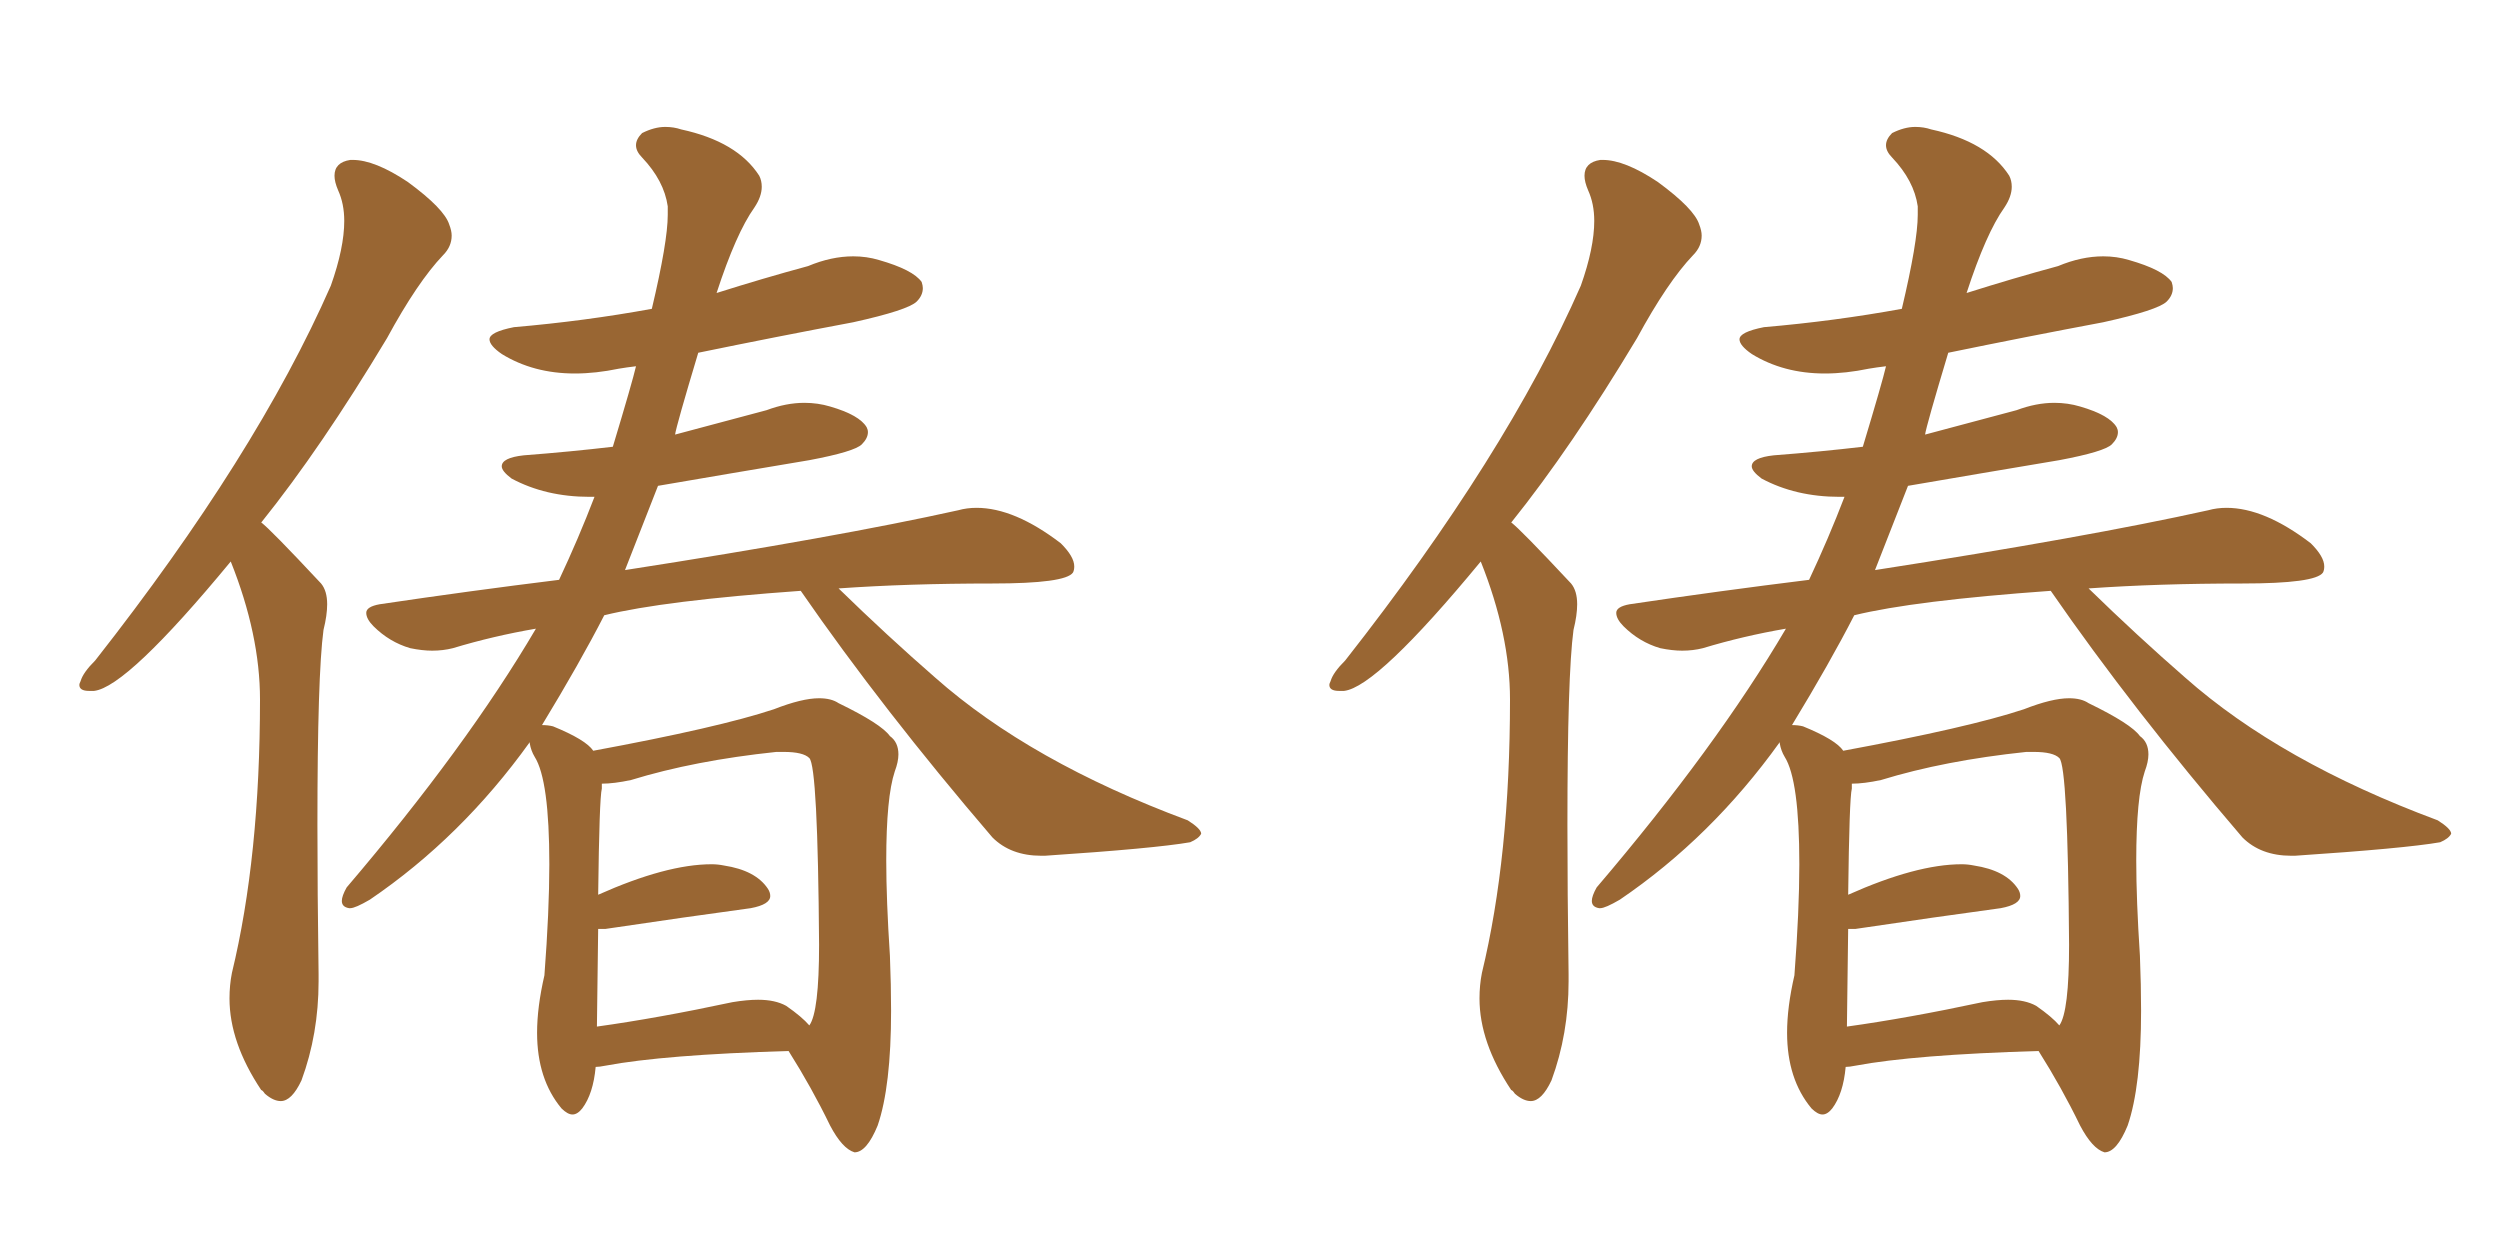 <svg xmlns="http://www.w3.org/2000/svg" xmlns:xlink="http://www.w3.org/1999/xlink" width="300" height="150"><path fill="#996633" padding="10" d="M71.48 128.03L71.48 128.03Q71.19 131.25 69.87 133.01L69.87 133.01Q69.29 133.74 68.70 133.74L68.70 133.74Q68.12 133.74 67.38 133.01L67.38 133.01Q64.45 129.49 64.45 123.93L64.45 123.93Q64.45 120.85 65.33 117.04L65.33 117.04Q65.92 109.28 65.92 103.71L65.92 103.71Q65.92 93.60 64.16 90.82L64.16 90.82Q63.72 90.09 63.57 89.21L63.57 89.21L63.57 89.06Q55.37 100.49 44.38 107.96L44.38 107.96Q42.63 108.98 42.04 108.98L42.04 108.98L41.89 108.98Q41.02 108.84 41.02 108.11L41.02 108.11Q41.02 107.52 41.60 106.49L41.60 106.49Q55.96 89.65 64.31 75.44L64.31 75.44Q59.18 76.32 54.35 77.78L54.35 77.78Q53.17 78.08 51.86 78.08L51.86 78.08Q50.68 78.08 49.22 77.78L49.22 77.78Q46.73 77.05 44.82 75.15L44.82 75.15Q43.95 74.27 43.95 73.54L43.95 73.54Q43.95 72.80 45.56 72.51L45.56 72.51Q56.40 70.90 67.09 69.58L67.09 69.58Q69.43 64.60 71.34 59.62L71.34 59.62L70.75 59.62Q65.48 59.62 61.38 57.42L61.38 57.42Q60.21 56.54 60.21 55.96L60.21 55.96Q60.21 54.93 62.84 54.64L62.84 54.64Q68.55 54.20 73.54 53.61L73.54 53.61Q75.88 45.85 76.32 43.95L76.32 43.95Q75.15 44.09 74.27 44.24L74.27 44.24Q71.48 44.82 68.99 44.82L68.99 44.82Q64.01 44.82 60.21 42.48L60.21 42.48Q58.74 41.46 58.74 40.72L58.74 40.72Q58.74 39.84 61.67 39.26L61.67 39.26Q70.17 38.53 78.22 37.06L78.22 37.06Q80.13 29.00 80.13 25.78L80.13 25.78L80.13 24.76Q79.69 21.68 77.05 18.90L77.05 18.90Q76.32 18.16 76.32 17.43L76.32 17.43Q76.32 16.70 77.05 15.97L77.05 15.97Q78.52 15.23 79.83 15.23L79.83 15.23Q80.86 15.23 81.74 15.53L81.74 15.53Q88.48 16.99 91.11 21.09L91.11 21.09Q91.41 21.68 91.41 22.41L91.41 22.41Q91.41 23.58 90.53 24.90L90.53 24.90Q88.33 27.98 85.99 35.16L85.99 35.16Q91.55 33.40 96.97 31.93L96.97 31.93Q99.76 30.76 102.39 30.76L102.39 30.76Q104.00 30.76 105.47 31.20L105.47 31.20Q109.57 32.37 110.60 33.84L110.60 33.84Q110.74 34.28 110.74 34.57L110.74 34.57Q110.74 35.45 110.01 36.18L110.01 36.18Q108.98 37.21 102.39 38.67L102.39 38.67Q93.02 40.43 83.79 42.33L83.79 42.33Q81.15 51.12 81.01 52.15L81.01 52.15Q86.57 50.68 91.99 49.22L91.99 49.22Q94.34 48.34 96.53 48.34L96.53 48.34Q98.14 48.34 99.61 48.78L99.61 48.78Q103.13 49.80 104.00 51.27L104.00 51.27Q104.15 51.56 104.15 51.86L104.15 51.86Q104.15 52.59 103.42 53.32L103.42 53.32Q102.54 54.20 97.12 55.22L97.12 55.22Q87.45 56.84 78.96 58.30L78.96 58.30Q76.90 63.57 75 68.41L75 68.41Q100.49 64.45 114.99 61.23L114.99 61.23Q116.02 60.94 117.19 60.94L117.19 60.94Q121.73 60.94 127.29 65.19L127.29 65.19Q128.91 66.80 128.91 67.97L128.91 67.97Q128.91 68.41 128.76 68.70L128.76 68.70Q127.88 70.02 119.09 70.02L119.09 70.02Q108.98 70.02 100.63 70.61L100.63 70.61Q106.49 76.32 112.21 81.30L112.21 81.30Q123.63 91.41 142.53 98.44L142.53 98.44Q144.14 99.46 144.14 100.05L144.14 100.05Q143.85 100.63 142.82 101.07L142.82 101.07Q138.57 101.81 125.39 102.69L125.39 102.69L124.95 102.69Q121.29 102.69 119.09 100.49L119.09 100.49Q105.91 85.11 96.09 70.90L96.09 70.90Q79.69 72.07 72.51 73.83L72.51 73.83Q69.58 79.54 65.04 87.01L65.04 87.01Q65.77 87.01 66.36 87.16L66.36 87.16Q70.31 88.77 71.19 90.09L71.19 90.09Q86.28 87.30 92.87 85.11L92.87 85.11Q96.24 83.79 98.29 83.79L98.29 83.79Q99.76 83.79 100.63 84.38L100.63 84.38Q105.76 86.87 106.79 88.33L106.79 88.33Q107.81 89.06 107.81 90.53L107.81 90.53Q107.81 91.41 107.37 92.58L107.37 92.58Q106.35 95.65 106.35 103.27L106.35 103.27Q106.35 107.96 106.79 114.70L106.79 114.70Q106.93 118.21 106.93 121.29L106.93 121.29Q106.93 130.37 105.32 135.06L105.32 135.06Q104.00 138.28 102.54 138.28L102.54 138.28Q101.07 137.84 99.61 135.06L99.61 135.06Q97.41 130.52 94.63 126.12L94.63 126.12Q79.69 126.56 72.66 127.88L72.66 127.88Q71.92 128.03 71.48 128.03ZM94.34 120.70L94.34 120.70Q96.24 122.02 97.12 123.05L97.12 123.05Q98.29 121.44 98.29 113.38L98.29 113.38Q98.14 91.99 97.12 90.97L97.12 90.97Q96.39 90.23 94.04 90.23L94.04 90.23L93.16 90.23Q83.35 91.26 75.73 93.60L75.73 93.60Q73.68 94.04 72.22 94.04L72.22 94.04L72.22 94.63Q71.92 95.80 71.78 107.37L71.78 107.37Q79.98 103.71 85.40 103.71L85.40 103.71Q86.13 103.71 86.87 103.86L86.87 103.86Q90.67 104.44 92.14 106.64L92.14 106.64Q92.43 107.08 92.43 107.52L92.43 107.52Q92.43 108.54 90.09 108.98L90.09 108.98Q82.47 110.01 72.66 111.47L72.66 111.47L71.78 111.47Q71.63 122.75 71.63 123.19L71.63 123.19Q78.96 122.17 87.89 120.26L87.89 120.26Q89.65 119.97 90.97 119.97L90.97 119.97Q93.02 119.97 94.34 120.70ZM27.69 67.38L27.69 67.38Q15.23 82.47 11.28 82.91L11.28 82.91L10.69 82.91Q9.52 82.91 9.52 82.18L9.52 82.18Q9.52 82.03 9.67 81.74L9.67 81.74Q9.96 80.71 11.43 79.25L11.43 79.25Q30.76 54.64 39.70 34.28L39.70 34.28Q41.31 29.74 41.31 26.51L41.31 26.51Q41.31 24.46 40.58 22.85L40.58 22.85Q40.14 21.83 40.14 21.09L40.14 21.09Q40.14 19.48 42.04 19.19L42.04 19.19L42.33 19.19Q44.97 19.19 48.93 21.83L48.93 21.83Q53.32 25.05 53.91 26.95L53.91 26.95Q54.20 27.69 54.20 28.27L54.20 28.27Q54.20 29.59 53.17 30.62L53.17 30.62Q50.10 33.84 46.44 40.58L46.44 40.58Q38.53 53.76 31.35 62.70L31.35 62.70Q32.37 63.43 38.53 70.02L38.53 70.02Q39.26 70.90 39.26 72.51L39.26 72.51Q39.26 73.83 38.82 75.59L38.82 75.59Q38.09 81.01 38.09 99.02L38.09 99.02Q38.09 106.79 38.23 116.89L38.23 116.89L38.23 117.77Q38.23 124.07 36.18 129.64L36.18 129.64Q35.01 132.13 33.69 132.13L33.69 132.13Q32.81 132.13 31.79 131.25L31.79 131.25Q31.49 130.81 31.35 130.81L31.35 130.81Q27.54 125.10 27.54 119.82L27.54 119.82Q27.54 118.21 27.83 116.75L27.83 116.75Q31.20 102.83 31.20 83.94L31.20 83.94Q31.20 76.17 27.69 67.38ZM221.48 128.03L221.48 128.03Q221.19 131.25 219.87 133.01L219.87 133.01Q219.29 133.74 218.70 133.74L218.70 133.74Q218.12 133.74 217.38 133.01L217.38 133.01Q214.45 129.49 214.45 123.93L214.45 123.93Q214.45 120.85 215.33 117.04L215.33 117.04Q215.92 109.28 215.92 103.71L215.92 103.71Q215.92 93.60 214.16 90.82L214.16 90.82Q213.72 90.09 213.57 89.21L213.57 89.21L213.57 89.06Q205.37 100.49 194.38 107.96L194.38 107.96Q192.63 108.98 192.04 108.98L192.04 108.98L191.89 108.98Q191.02 108.84 191.02 108.11L191.02 108.11Q191.02 107.52 191.60 106.49L191.60 106.49Q205.96 89.65 214.31 75.44L214.31 75.44Q209.18 76.32 204.35 77.78L204.35 77.78Q203.17 78.08 201.86 78.08L201.86 78.08Q200.68 78.08 199.22 77.78L199.22 77.78Q196.73 77.05 194.82 75.15L194.82 75.15Q193.95 74.27 193.95 73.54L193.95 73.54Q193.95 72.80 195.56 72.51L195.56 72.51Q206.40 70.90 217.09 69.58L217.09 69.58Q219.43 64.60 221.34 59.62L221.34 59.62L220.75 59.62Q215.48 59.62 211.38 57.42L211.38 57.42Q210.21 56.54 210.21 55.96L210.21 55.96Q210.21 54.93 212.84 54.64L212.84 54.64Q218.55 54.20 223.54 53.61L223.54 53.61Q225.88 45.85 226.32 43.95L226.32 43.95Q225.15 44.09 224.27 44.24L224.27 44.24Q221.48 44.82 218.99 44.82L218.99 44.82Q214.01 44.82 210.21 42.48L210.21 42.48Q208.74 41.46 208.74 40.72L208.74 40.72Q208.74 39.84 211.67 39.26L211.67 39.26Q220.17 38.53 228.22 37.06L228.22 37.06Q230.13 29.00 230.13 25.78L230.13 25.78L230.13 24.76Q229.69 21.68 227.05 18.90L227.05 18.90Q226.32 18.16 226.32 17.43L226.32 17.43Q226.32 16.70 227.05 15.97L227.05 15.97Q228.52 15.23 229.83 15.23L229.83 15.23Q230.86 15.23 231.74 15.53L231.74 15.53Q238.48 16.99 241.11 21.09L241.11 21.09Q241.41 21.68 241.41 22.41L241.41 22.41Q241.41 23.58 240.53 24.90L240.53 24.90Q238.33 27.98 235.99 35.16L235.99 35.16Q241.55 33.40 246.97 31.93L246.97 31.93Q249.76 30.76 252.39 30.76L252.39 30.76Q254.00 30.76 255.47 31.20L255.47 31.20Q259.57 32.37 260.60 33.84L260.60 33.84Q260.74 34.28 260.74 34.57L260.74 34.57Q260.74 35.45 260.01 36.18L260.01 36.18Q258.98 37.21 252.39 38.67L252.39 38.67Q243.02 40.43 233.79 42.33L233.79 42.33Q231.15 51.12 231.01 52.15L231.01 52.15Q236.57 50.68 241.99 49.22L241.99 49.22Q244.34 48.34 246.53 48.34L246.53 48.34Q248.14 48.34 249.61 48.78L249.61 48.78Q253.13 49.80 254.00 51.27L254.00 51.27Q254.15 51.56 254.15 51.86L254.15 51.86Q254.15 52.59 253.42 53.32L253.42 53.32Q252.54 54.20 247.12 55.22L247.12 55.22Q237.45 56.84 228.96 58.30L228.96 58.30Q226.90 63.57 225 68.41L225 68.41Q250.49 64.45 264.99 61.23L264.99 61.23Q266.02 60.94 267.19 60.94L267.19 60.94Q271.73 60.94 277.29 65.19L277.29 65.19Q278.91 66.80 278.91 67.97L278.91 67.97Q278.91 68.41 278.76 68.70L278.76 68.70Q277.88 70.02 269.09 70.02L269.09 70.02Q258.98 70.02 250.63 70.61L250.63 70.61Q256.49 76.32 262.21 81.30L262.21 81.30Q273.63 91.41 292.53 98.44L292.53 98.44Q294.14 99.46 294.14 100.05L294.14 100.05Q293.85 100.63 292.82 101.07L292.82 101.07Q288.57 101.81 275.39 102.69L275.39 102.69L274.95 102.69Q271.29 102.69 269.09 100.49L269.09 100.49Q255.91 85.11 246.09 70.90L246.09 70.90Q229.69 72.07 222.51 73.83L222.51 73.83Q219.58 79.54 215.04 87.01L215.04 87.01Q215.77 87.01 216.36 87.16L216.36 87.16Q220.31 88.77 221.19 90.09L221.19 90.09Q236.28 87.30 242.87 85.11L242.87 85.11Q246.24 83.79 248.29 83.79L248.29 83.79Q249.76 83.79 250.63 84.38L250.63 84.38Q255.76 86.87 256.79 88.33L256.79 88.33Q257.81 89.06 257.81 90.53L257.81 90.53Q257.81 91.41 257.37 92.58L257.37 92.58Q256.35 95.65 256.35 103.27L256.35 103.27Q256.35 107.96 256.79 114.70L256.79 114.70Q256.93 118.21 256.93 121.29L256.93 121.29Q256.93 130.37 255.32 135.06L255.32 135.06Q254.00 138.28 252.54 138.28L252.54 138.28Q251.07 137.84 249.61 135.06L249.61 135.06Q247.41 130.52 244.63 126.12L244.63 126.12Q229.69 126.56 222.66 127.88L222.66 127.88Q221.92 128.03 221.48 128.03ZM244.34 120.70L244.34 120.70Q246.24 122.02 247.12 123.05L247.12 123.05Q248.29 121.44 248.29 113.38L248.29 113.38Q248.14 91.99 247.12 90.97L247.12 90.97Q246.39 90.23 244.04 90.23L244.04 90.23L243.16 90.23Q233.35 91.26 225.73 93.60L225.73 93.60Q223.68 94.04 222.22 94.04L222.22 94.04L222.22 94.63Q221.92 95.80 221.78 107.37L221.78 107.37Q229.98 103.71 235.40 103.71L235.40 103.71Q236.13 103.71 236.87 103.86L236.87 103.86Q240.67 104.44 242.14 106.64L242.14 106.64Q242.43 107.08 242.43 107.52L242.43 107.52Q242.43 108.54 240.09 108.98L240.09 108.98Q232.47 110.01 222.66 111.47L222.66 111.47L221.78 111.47Q221.63 122.75 221.63 123.19L221.63 123.19Q228.96 122.17 237.89 120.26L237.89 120.26Q239.65 119.97 240.97 119.97L240.97 119.97Q243.02 119.97 244.34 120.70ZM177.69 67.38L177.69 67.38Q165.23 82.47 161.28 82.91L161.28 82.91L160.69 82.91Q159.52 82.91 159.52 82.18L159.52 82.18Q159.52 82.03 159.67 81.74L159.67 81.74Q159.96 80.71 161.43 79.25L161.43 79.25Q180.76 54.64 189.70 34.28L189.70 34.28Q191.31 29.74 191.31 26.51L191.31 26.51Q191.31 24.46 190.58 22.85L190.58 22.85Q190.14 21.83 190.14 21.09L190.14 21.09Q190.14 19.48 192.04 19.19L192.04 19.19L192.33 19.19Q194.97 19.19 198.93 21.83L198.93 21.83Q203.32 25.05 203.91 26.95L203.91 26.95Q204.20 27.69 204.20 28.27L204.20 28.27Q204.20 29.59 203.17 30.62L203.17 30.62Q200.10 33.84 196.44 40.58L196.44 40.58Q188.53 53.76 181.35 62.70L181.35 62.70Q182.37 63.43 188.53 70.02L188.53 70.02Q189.26 70.90 189.26 72.51L189.26 72.51Q189.26 73.83 188.82 75.59L188.82 75.59Q188.09 81.01 188.09 99.02L188.09 99.02Q188.09 106.79 188.23 116.89L188.23 116.89L188.23 117.77Q188.23 124.07 186.18 129.64L186.18 129.64Q185.01 132.13 183.69 132.13L183.69 132.13Q182.81 132.13 181.79 131.25L181.79 131.25Q181.49 130.81 181.35 130.81L181.35 130.81Q177.54 125.10 177.54 119.82L177.54 119.82Q177.54 118.21 177.83 116.75L177.83 116.75Q181.20 102.83 181.20 83.94L181.20 83.94Q181.20 76.17 177.69 67.38Z"/></svg>